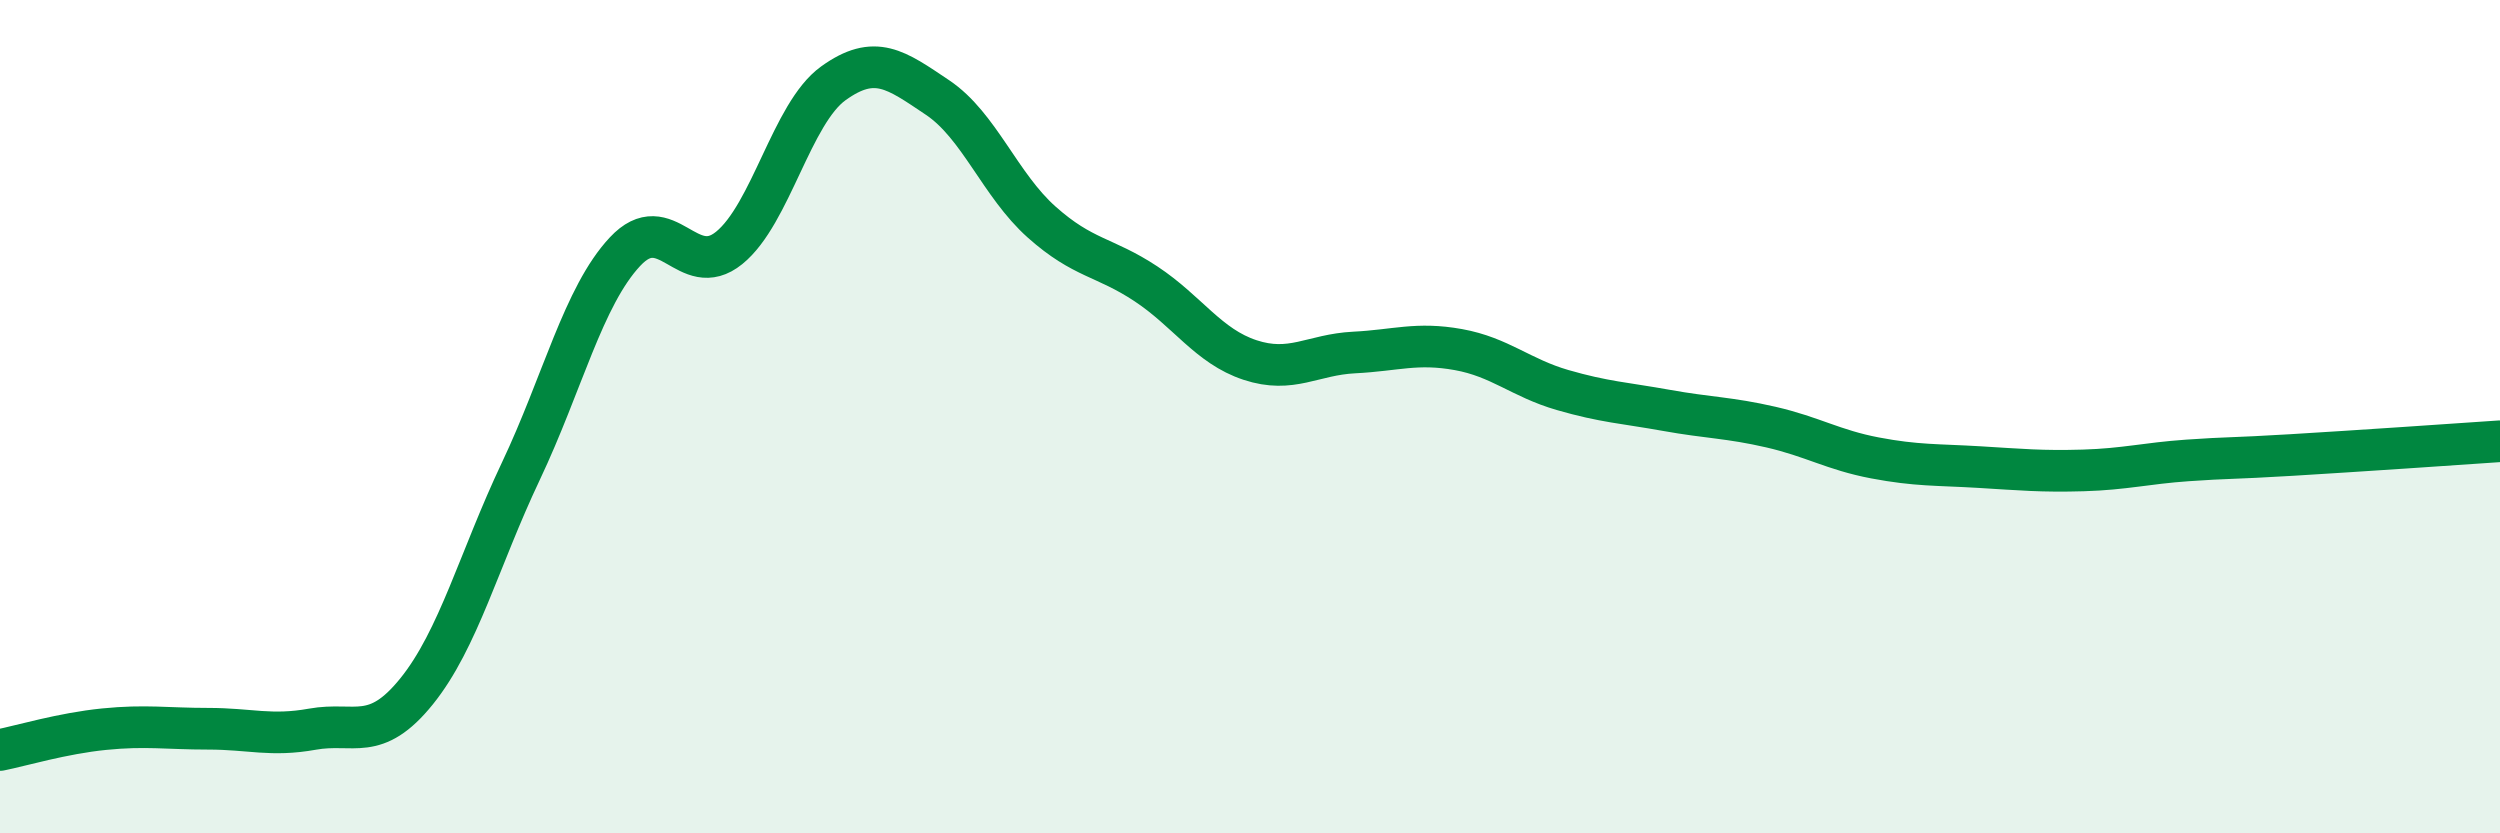
    <svg width="60" height="20" viewBox="0 0 60 20" xmlns="http://www.w3.org/2000/svg">
      <path
        d="M 0,18 C 0.5,17.9 1.5,17.6 2.5,17.5 C 3.5,17.4 4,17.49 5,17.49 C 6,17.49 6.5,17.68 7.5,17.5 C 8.5,17.32 9,17.83 10,16.59 C 11,15.35 11.5,13.42 12.5,11.31 C 13.5,9.2 14,7.11 15,6.04 C 16,4.97 16.5,6.76 17.5,5.95 C 18.5,5.14 19,2.72 20,2 C 21,1.28 21.5,1.67 22.5,2.34 C 23.5,3.01 24,4.44 25,5.33 C 26,6.22 26.5,6.15 27.5,6.81 C 28.5,7.47 29,8.31 30,8.64 C 31,8.97 31.5,8.51 32.5,8.46 C 33.5,8.41 34,8.21 35,8.39 C 36,8.57 36.5,9.07 37.5,9.36 C 38.5,9.65 39,9.67 40,9.85 C 41,10.03 41.5,10.02 42.5,10.25 C 43.5,10.48 44,10.8 45,10.99 C 46,11.18 46.5,11.15 47.5,11.21 C 48.5,11.27 49,11.32 50,11.29 C 51,11.26 51.5,11.12 52.5,11.05 C 53.5,10.98 53.5,11.01 55,10.92 C 56.5,10.83 59,10.66 60,10.59L60 20L0 20Z"
        fill="#008740"
        opacity="0.1"
        stroke-linecap="round"
        stroke-linejoin="round"
      />
      <path
        d="M 0,18 C 0.5,17.9 1.5,17.6 2.5,17.5 C 3.5,17.4 4,17.49 5,17.49 C 6,17.49 6.5,17.68 7.5,17.5 C 8.5,17.32 9,17.83 10,16.59 C 11,15.35 11.5,13.42 12.5,11.31 C 13.5,9.2 14,7.11 15,6.04 C 16,4.97 16.5,6.76 17.5,5.95 C 18.5,5.14 19,2.72 20,2 C 21,1.28 21.5,1.67 22.5,2.34 C 23.5,3.01 24,4.44 25,5.33 C 26,6.22 26.5,6.15 27.5,6.81 C 28.5,7.47 29,8.31 30,8.64 C 31,8.97 31.5,8.51 32.5,8.46 C 33.5,8.41 34,8.21 35,8.39 C 36,8.57 36.5,9.07 37.5,9.36 C 38.5,9.65 39,9.67 40,9.85 C 41,10.03 41.5,10.02 42.5,10.25 C 43.5,10.48 44,10.8 45,10.99 C 46,11.18 46.5,11.15 47.5,11.21 C 48.5,11.27 49,11.32 50,11.29 C 51,11.26 51.5,11.12 52.5,11.05 C 53.5,10.98 53.5,11.01 55,10.92 C 56.5,10.83 59,10.66 60,10.59"
        stroke="#008740"
        stroke-width="1"
        fill="none"
        stroke-linecap="round"
        stroke-linejoin="round"
      />
    </svg>
  